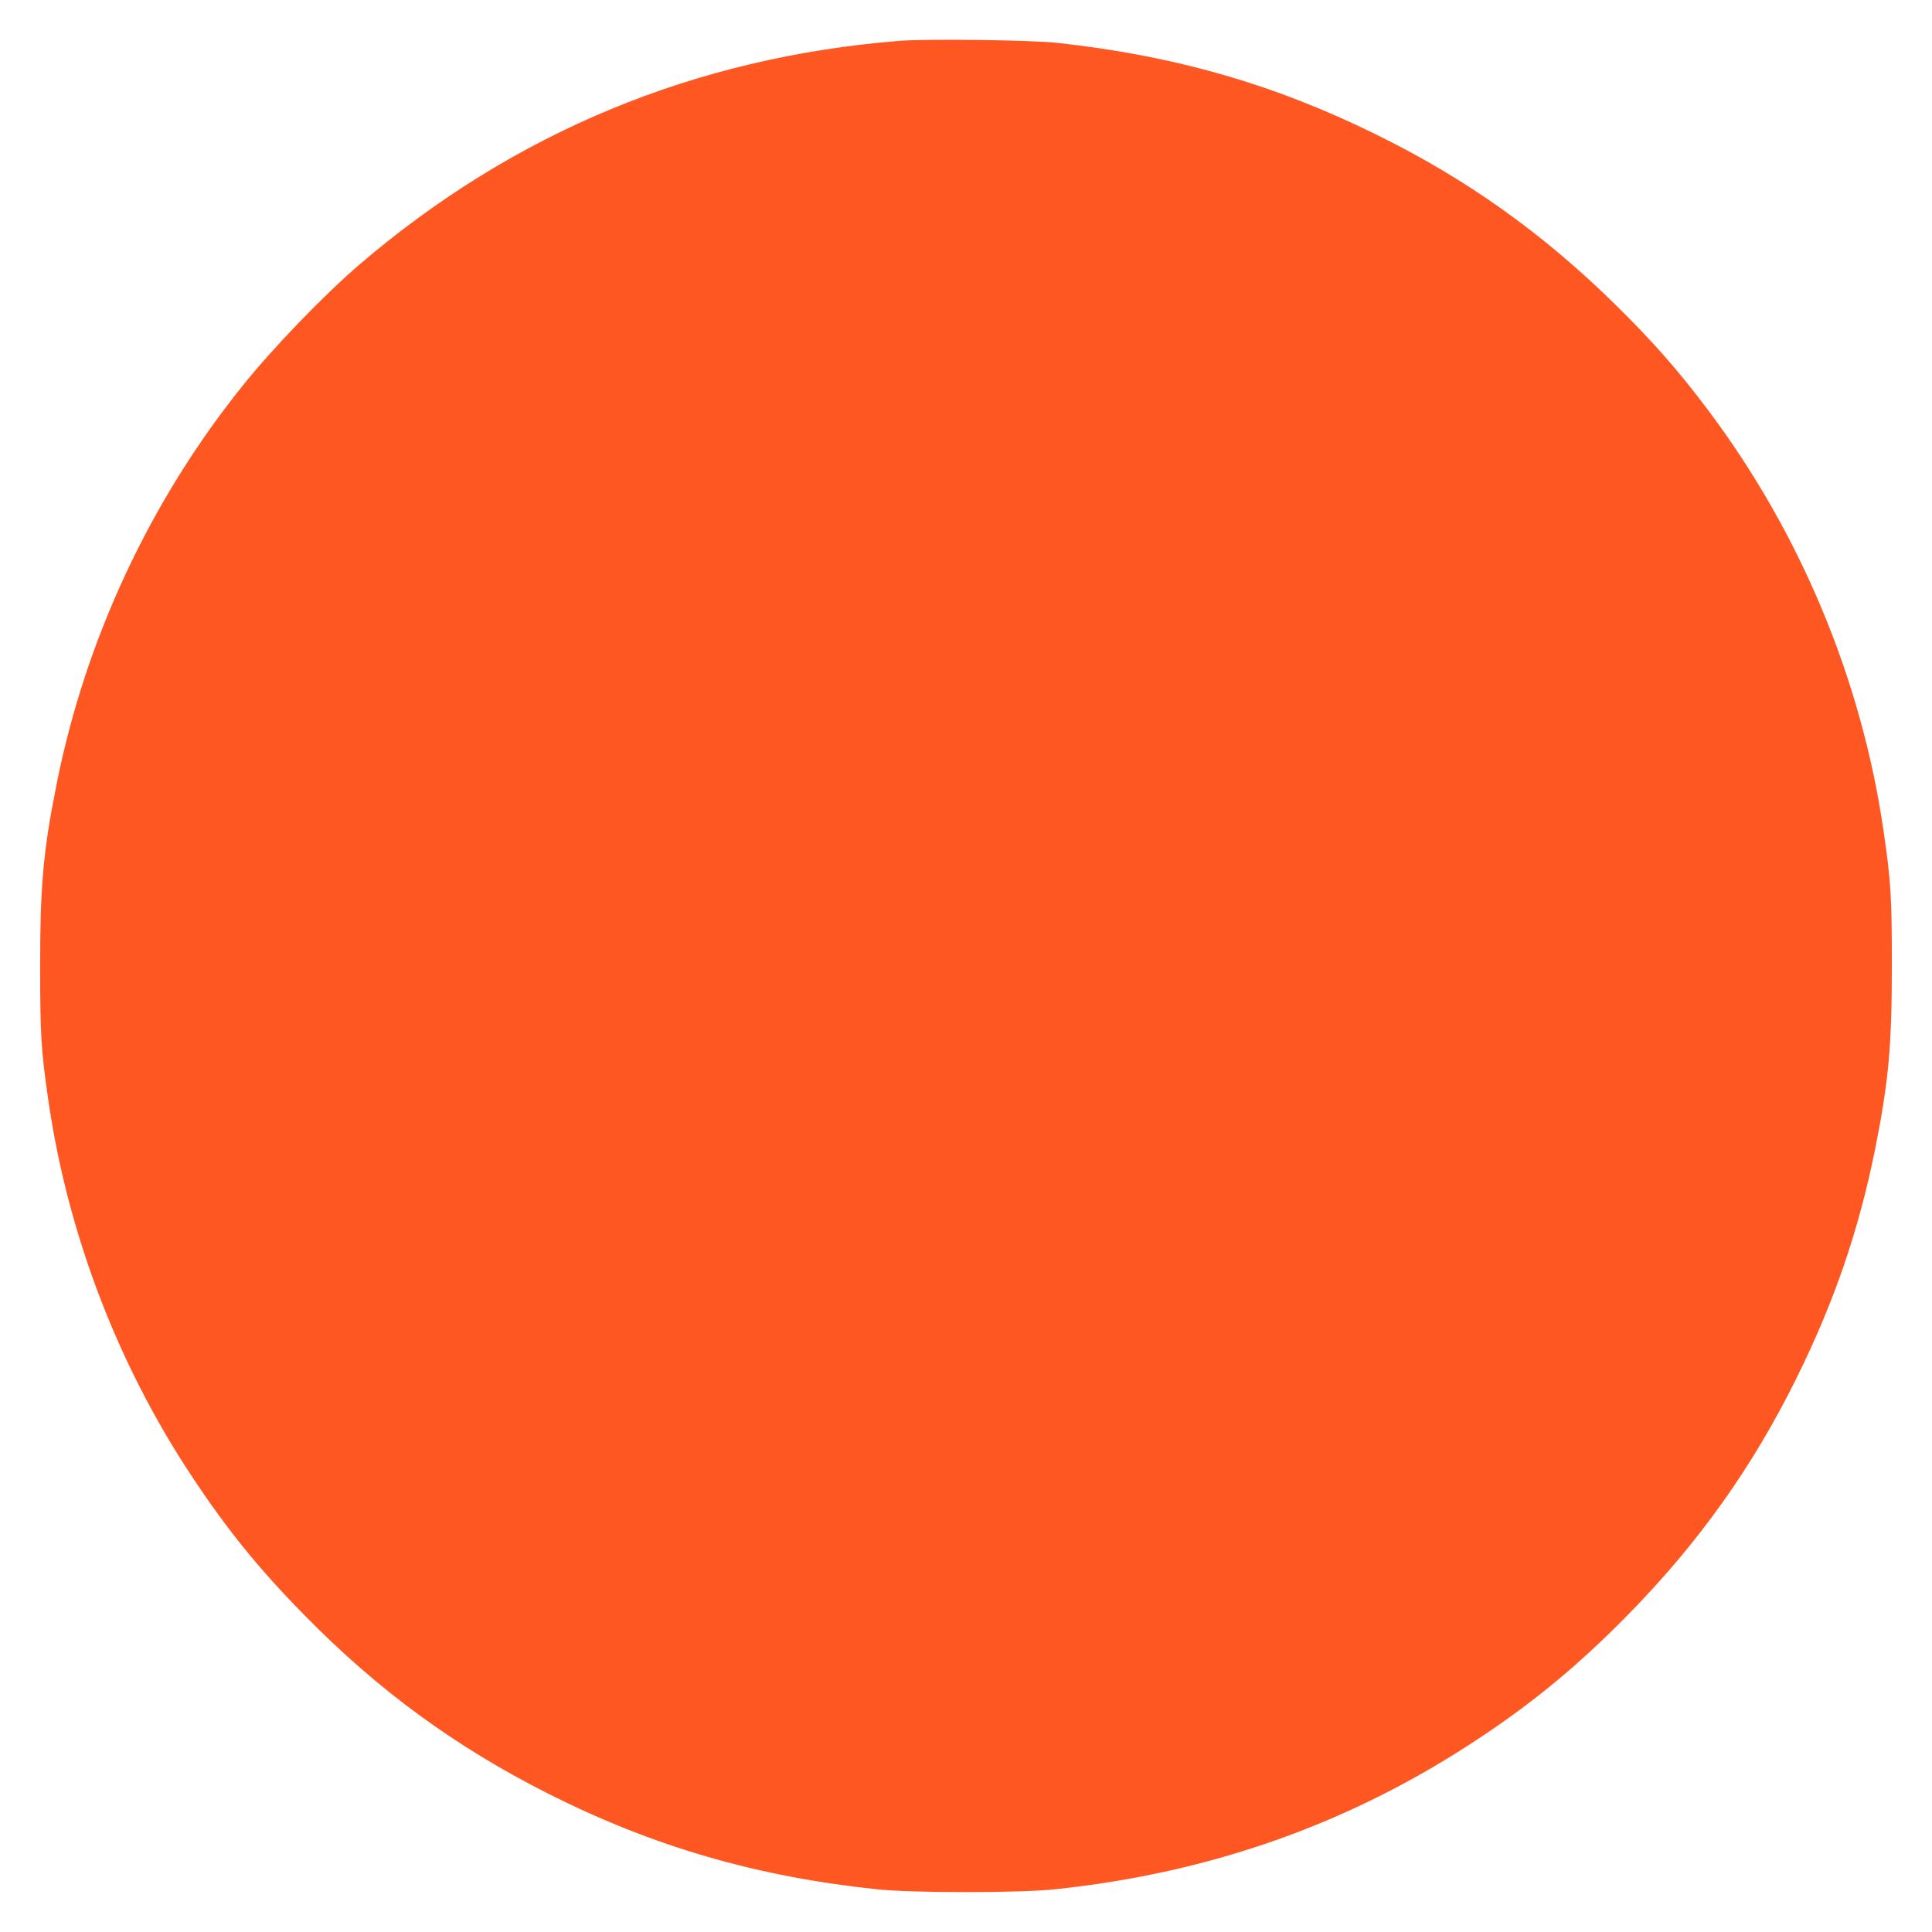 <?xml version="1.0" standalone="no"?>
<!DOCTYPE svg PUBLIC "-//W3C//DTD SVG 20010904//EN"
 "http://www.w3.org/TR/2001/REC-SVG-20010904/DTD/svg10.dtd">
<svg version="1.0" xmlns="http://www.w3.org/2000/svg"
 width="1280pt" height="1280pt" viewBox="0 0 1280 1280"
 preserveAspectRatio="xMidYMid meet">
<g transform="translate(0,1280) scale(0.1,-0.1)"
fill="#ff5722" stroke="none">
<path d="M5955 12529 c-1352 -109 -2551 -606 -3575 -1483 -232 -199 -570 -549
-772 -801 -612 -761 -1040 -1676 -1232 -2635 -90 -450 -110 -677 -110 -1210 0
-456 6 -558 55 -895 128 -878 456 -1739 946 -2480 235 -356 444 -614 748 -924
490 -500 1002 -874 1620 -1186 693 -349 1377 -548 2175 -632 236 -25 944 -25
1180 0 1044 110 1974 442 2822 1009 361 240 656 486 973 809 471 480 828 982
1120 1574 249 504 411 978 519 1516 89 447 110 680 110 1214 0 450 -6 556 -55
890 -146 1005 -551 1974 -1164 2790 -201 267 -365 453 -616 700 -483 474 -987
832 -1584 1125 -676 333 -1334 521 -2110 606 -175 19 -872 28 -1050 13z"/>
</g>
</svg>
